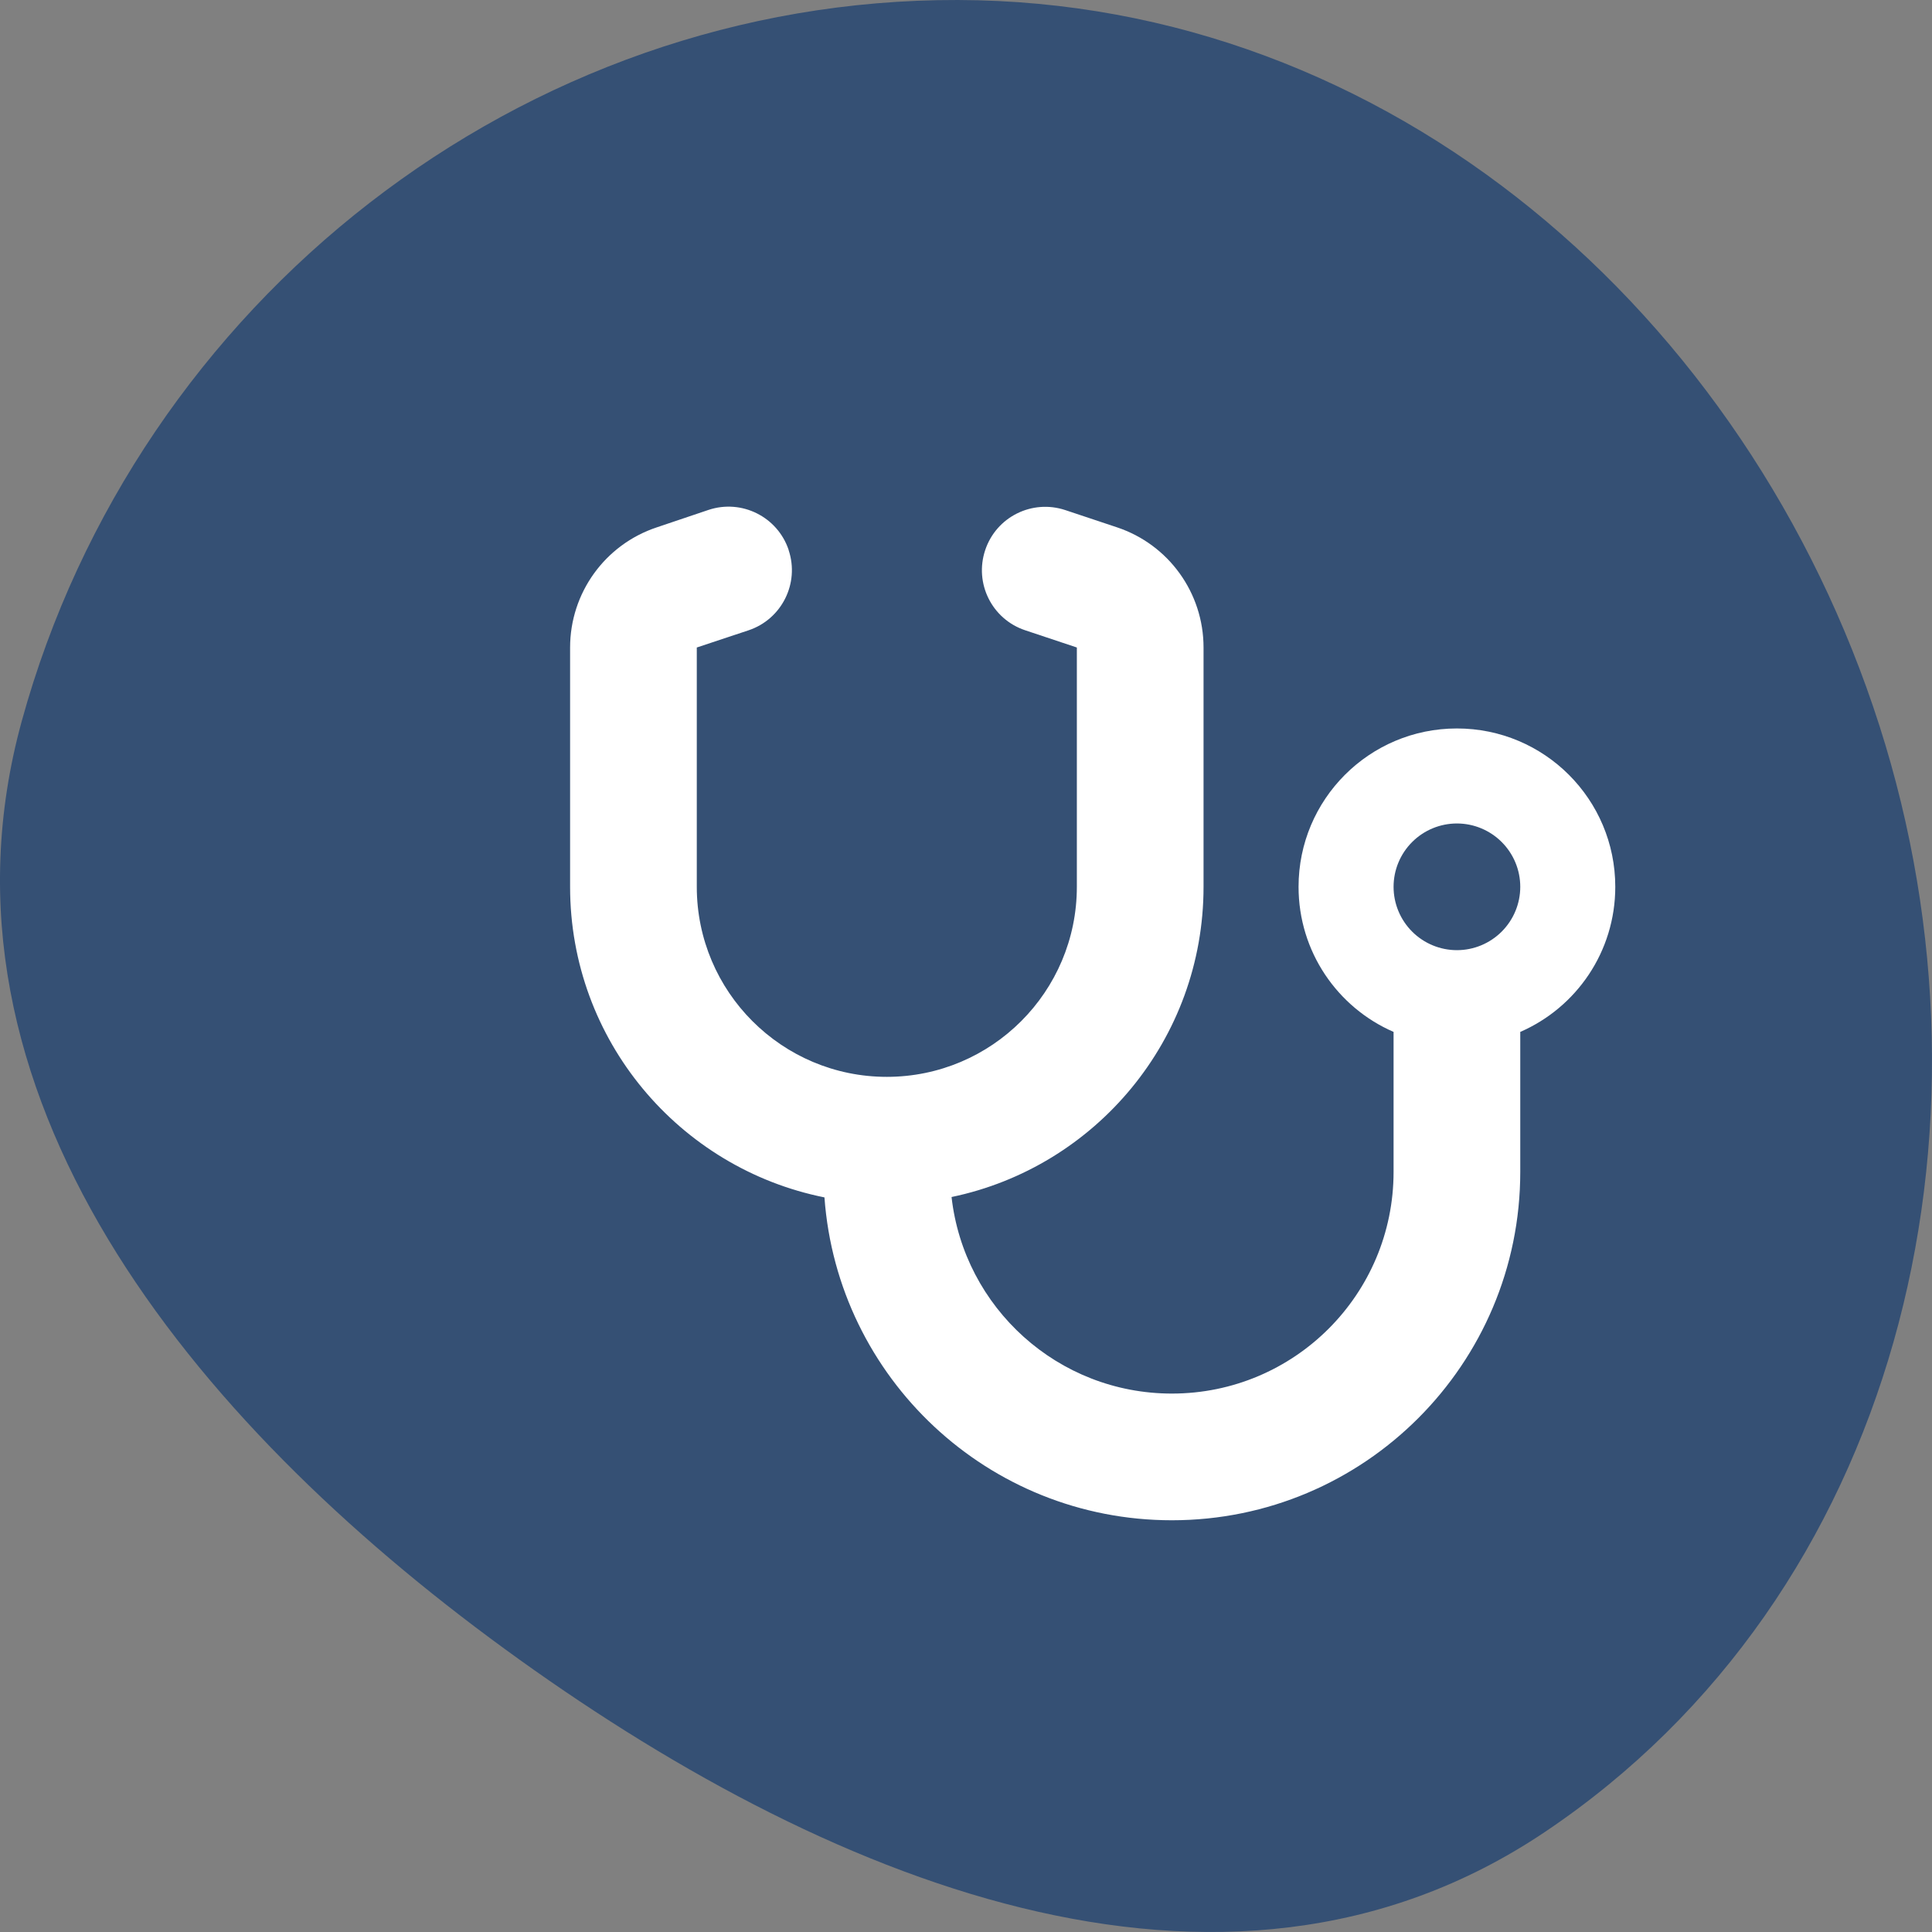 <svg width="61" height="61" viewBox="0 0 61 61" fill="none" xmlns="http://www.w3.org/2000/svg">
<rect x="0" y="0" width="61" height="61" fill="#808080" stroke="none"/>
<path fill-rule="evenodd" clip-rule="evenodd" d="M30.243 9.46173e-05C43.895 0.035 55.178 9.919 59.34 22.912C63.443 35.721 59.946 50.346 48.773 57.845C38.568 64.695 25.851 59.298 15.923 52.054C6.09 44.881 -2.538 34.494 0.688 22.764C4.333 9.514 16.491 -0.035 30.243 9.46173e-05Z" fill="#355074"/>
<g clip-path="url(#clip0_802_2104)">
<path d="M24.9 17.369C25.25 18.419 24.681 19.55 23.637 19.9L22 20.444V28C22 31.312 24.688 34 28 34C31.312 34 34 31.312 34 28V20.444L32.369 19.9C31.319 19.55 30.756 18.419 31.106 17.369C31.456 16.319 32.587 15.756 33.638 16.106L35.269 16.65C36.9 17.194 38 18.719 38 20.444V28C38 32.825 34.587 36.85 30.044 37.794C30.438 41.287 33.4 44 37 44C40.869 44 44 40.869 44 37V32.581C42.231 31.812 41 30.05 41 28C41 25.237 43.237 23 46 23C48.763 23 51 25.237 51 28C51 30.05 49.769 31.812 48 32.581V37C48 43.075 43.075 48 37 48C31.194 48 26.444 43.506 26.031 37.806C21.45 36.887 18 32.85 18 28V20.444C18 18.725 19.1 17.194 20.738 16.65L22.369 16.1C23.419 15.75 24.55 16.319 24.9 17.362V17.369ZM46 30C46.53 30 47.039 29.789 47.414 29.414C47.789 29.039 48 28.53 48 28C48 27.469 47.789 26.961 47.414 26.586C47.039 26.211 46.53 26 46 26C45.47 26 44.961 26.211 44.586 26.586C44.211 26.961 44 27.469 44 28C44 28.53 44.211 29.039 44.586 29.414C44.961 29.789 45.47 30 46 30Z" fill="white"/>
</g>
<defs>
<clipPath id="clip0_802_2104">
<rect width="36" height="32" fill="white" transform="translate(17 16)"/>
</clipPath>
</defs>
</svg>
